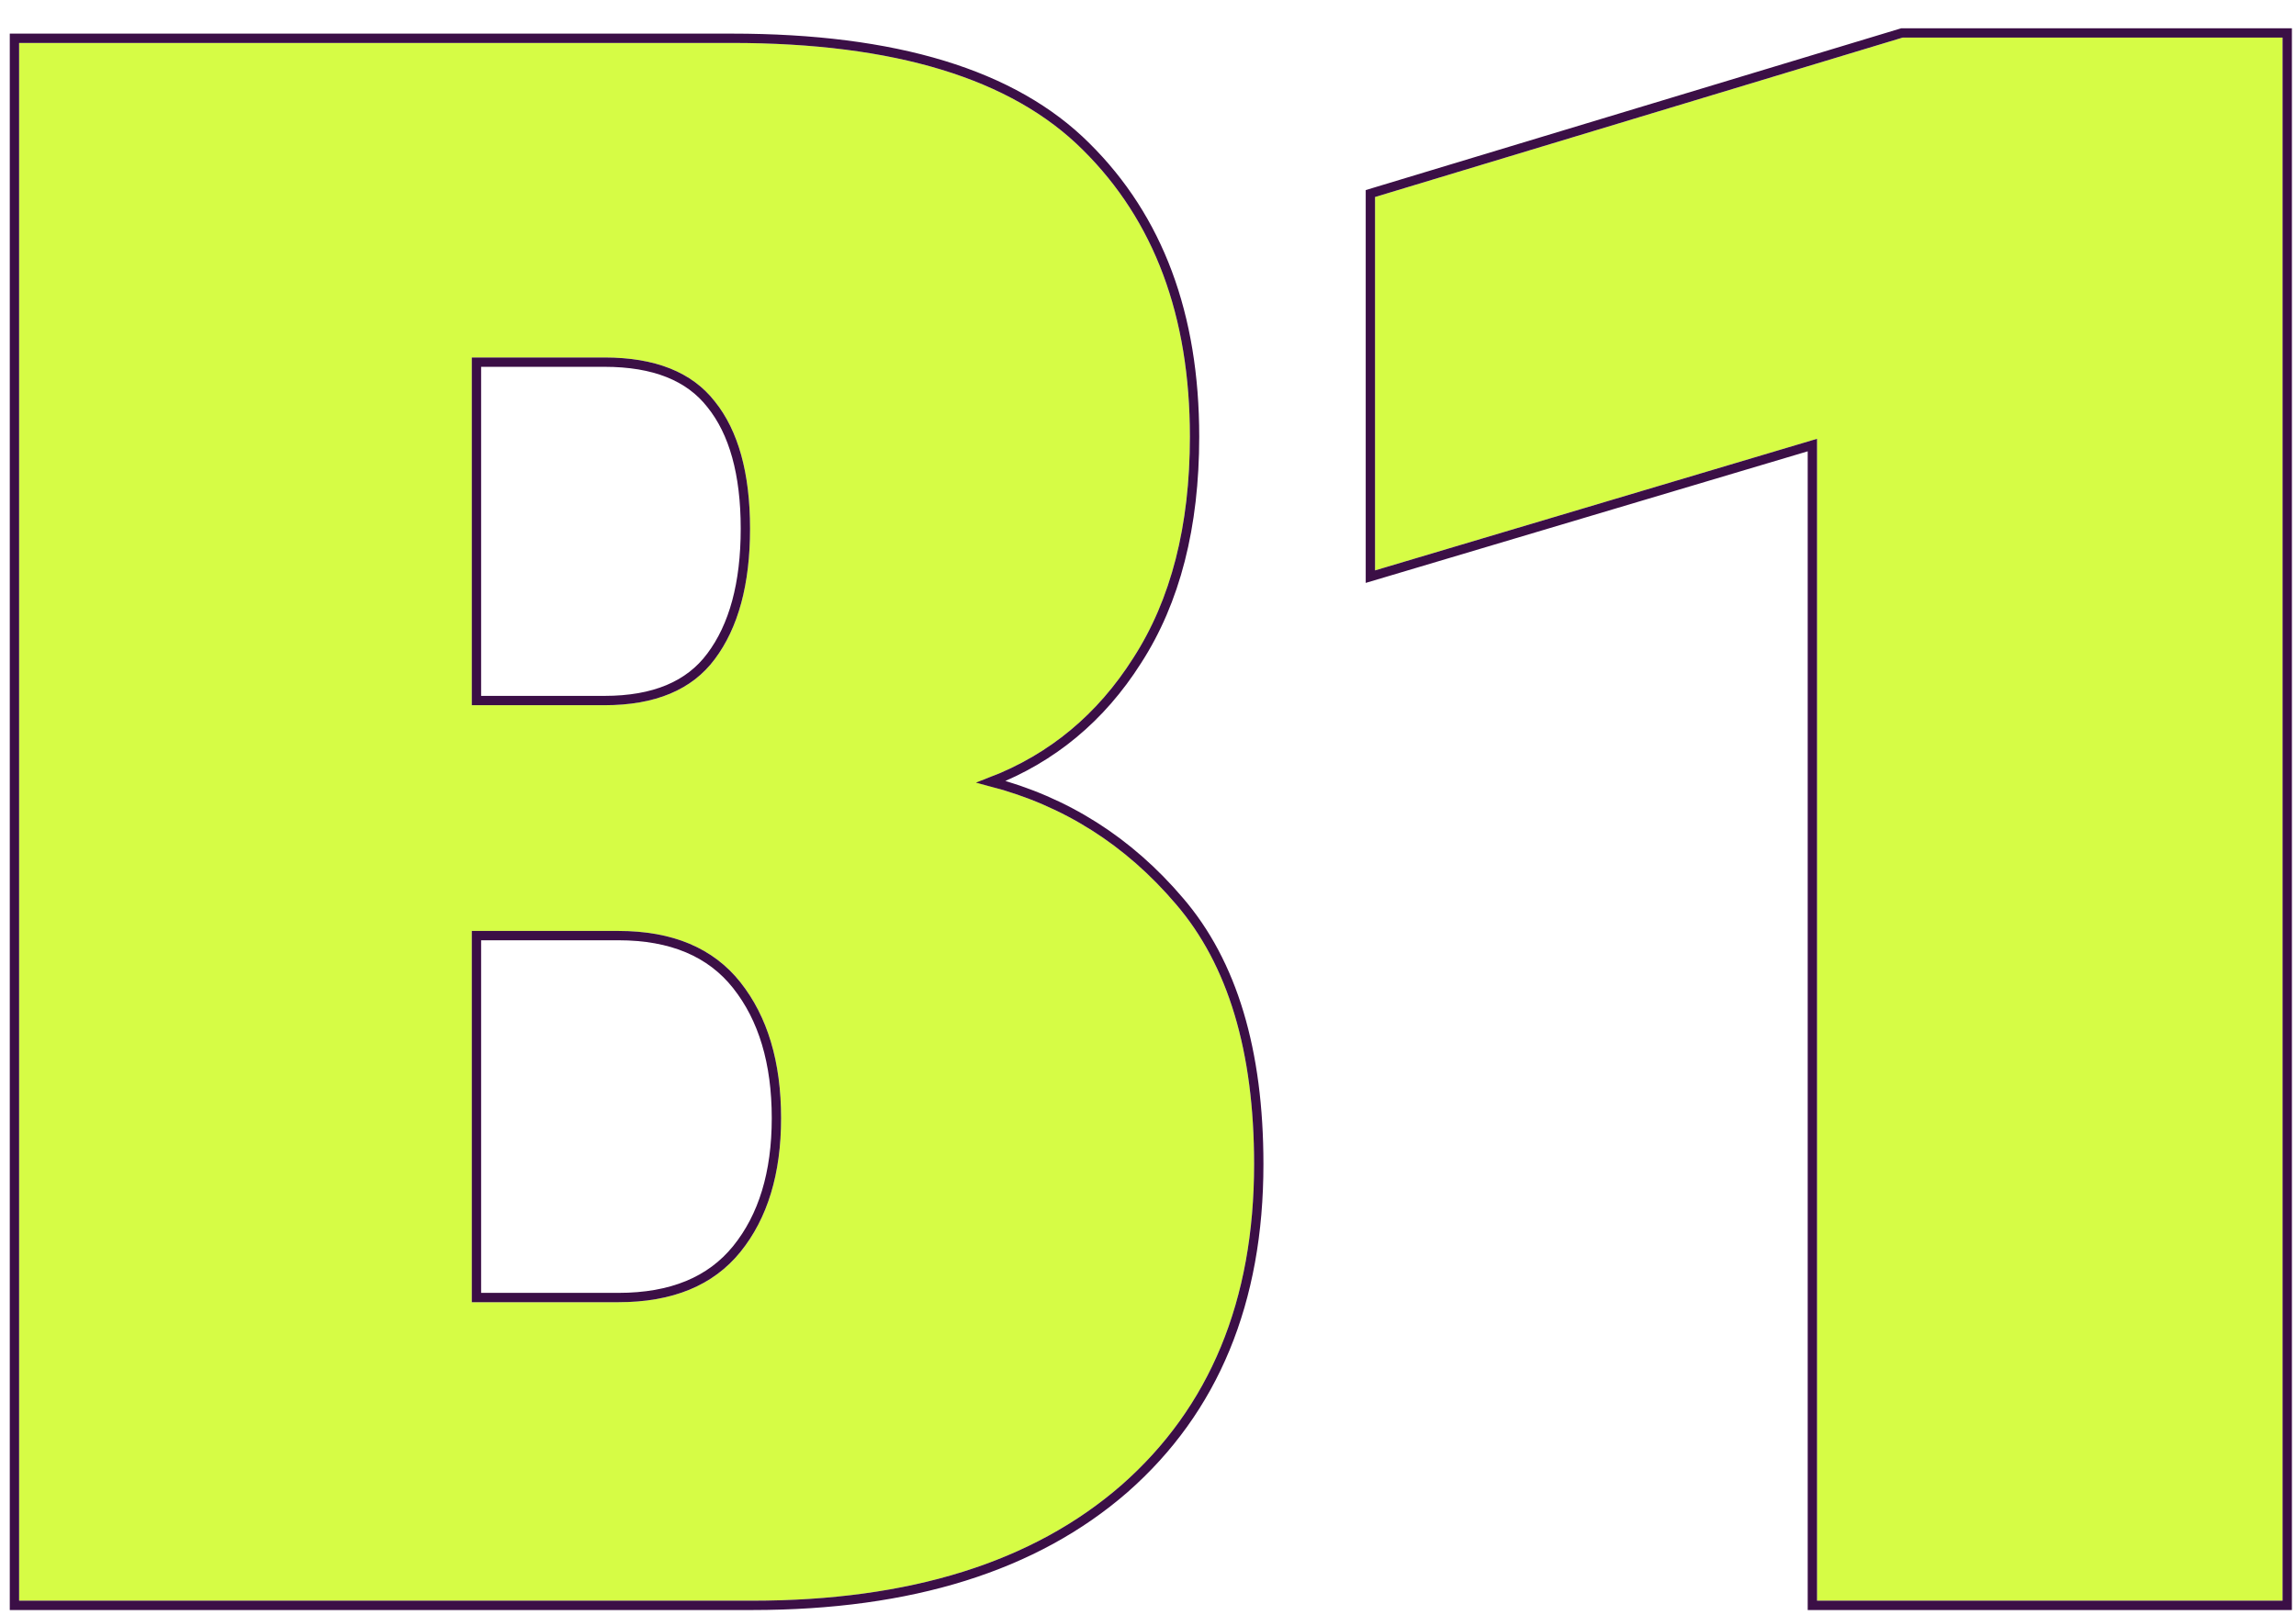 <?xml version="1.0" encoding="UTF-8"?> <svg xmlns="http://www.w3.org/2000/svg" width="270" height="190" viewBox="0 0 270 190" fill="none"><g filter="url(#filter0_d_421_1998)"><path d="M1.149 185V1.762H84.966C104.095 1.762 117.855 5.957 126.245 14.347C134.635 22.653 138.83 33.895 138.83 48.075C138.83 58.562 136.607 67.246 132.16 74.126C127.797 81.005 121.882 85.788 114.415 88.473V88.976C123.476 91.157 131.069 95.856 137.194 103.071C143.319 110.203 146.381 120.397 146.381 133.653C146.381 149.678 141.179 162.263 130.775 171.408C120.372 180.469 105.899 185 87.357 185H1.149ZM54.384 149.888H71.626C78.002 149.888 82.784 147.916 85.973 143.973C89.161 140.029 90.755 134.786 90.755 128.241C90.755 121.613 89.161 116.286 85.973 112.258C82.784 108.231 78.002 106.218 71.626 106.218H54.384V149.888ZM54.384 79.663H69.99C75.947 79.663 80.267 77.859 82.952 74.251C85.721 70.56 87.105 65.442 87.105 58.898C87.105 52.353 85.721 47.361 82.952 43.922C80.267 40.482 75.947 38.762 69.99 38.762H54.384V79.663Z" fill="#D6FC45"></path><path d="M212.578 185V48.326L160.602 63.806V19.884L222.646 1.132H267.323V185H212.578Z" fill="#D6FC45"></path><path d="M0.601 185V185.548H1.149H87.357C105.985 185.548 120.602 180.996 131.136 171.822L131.138 171.82C141.679 162.554 146.929 149.808 146.929 133.653C146.929 120.32 143.85 109.98 137.611 102.715C131.618 95.656 124.228 90.971 115.452 88.671C122.636 85.892 128.363 81.137 132.622 74.421C137.139 67.431 139.378 58.637 139.378 48.075C139.378 33.781 135.145 22.387 126.632 13.958C118.091 5.418 104.154 1.213 84.966 1.213H1.149H0.601V1.762V185ZM82.514 73.922L82.512 73.924C79.963 77.35 75.835 79.115 69.99 79.115H54.933V39.31H69.99C75.844 39.31 79.974 40.997 82.52 44.259L82.52 44.259L82.525 44.265C85.185 47.571 86.557 52.42 86.557 58.898C86.557 65.371 85.187 70.358 82.514 73.922ZM212.03 185V185.548H212.578H267.323H267.872V185V1.132V0.584H267.323H222.646H222.565L222.488 0.607L160.443 19.359L160.054 19.477V19.884V63.806V64.541L160.759 64.332L212.03 49.062V185ZM71.626 149.339H54.933V106.766H71.626C77.879 106.766 82.483 108.734 85.543 112.599C88.634 116.504 90.207 121.701 90.207 128.241C90.207 134.697 88.635 139.808 85.546 143.628C82.488 147.41 77.883 149.339 71.626 149.339Z" stroke="#3B0F46" stroke-width="1.097"></path></g><defs><filter id="filter0_d_421_1998" x="0.053" y="0.036" width="269.464" height="189.352" filterUnits="userSpaceOnUse" color-interpolation-filters="sRGB"><feFlood flood-opacity="0" result="BackgroundImageFix"></feFlood><feColorMatrix in="SourceAlpha" type="matrix" values="0 0 0 0 0 0 0 0 0 0 0 0 0 0 0 0 0 0 127 0" result="hardAlpha"></feColorMatrix><feOffset dx="1.097" dy="3.29"></feOffset><feComposite in2="hardAlpha" operator="out"></feComposite><feColorMatrix type="matrix" values="0 0 0 0 0.231 0 0 0 0 0.059 0 0 0 0 0.275 0 0 0 1 0"></feColorMatrix><feBlend mode="normal" in2="BackgroundImageFix" result="effect1_dropShadow_421_1998"></feBlend><feBlend mode="normal" in="SourceGraphic" in2="effect1_dropShadow_421_1998" result="shape"></feBlend></filter></defs></svg> 